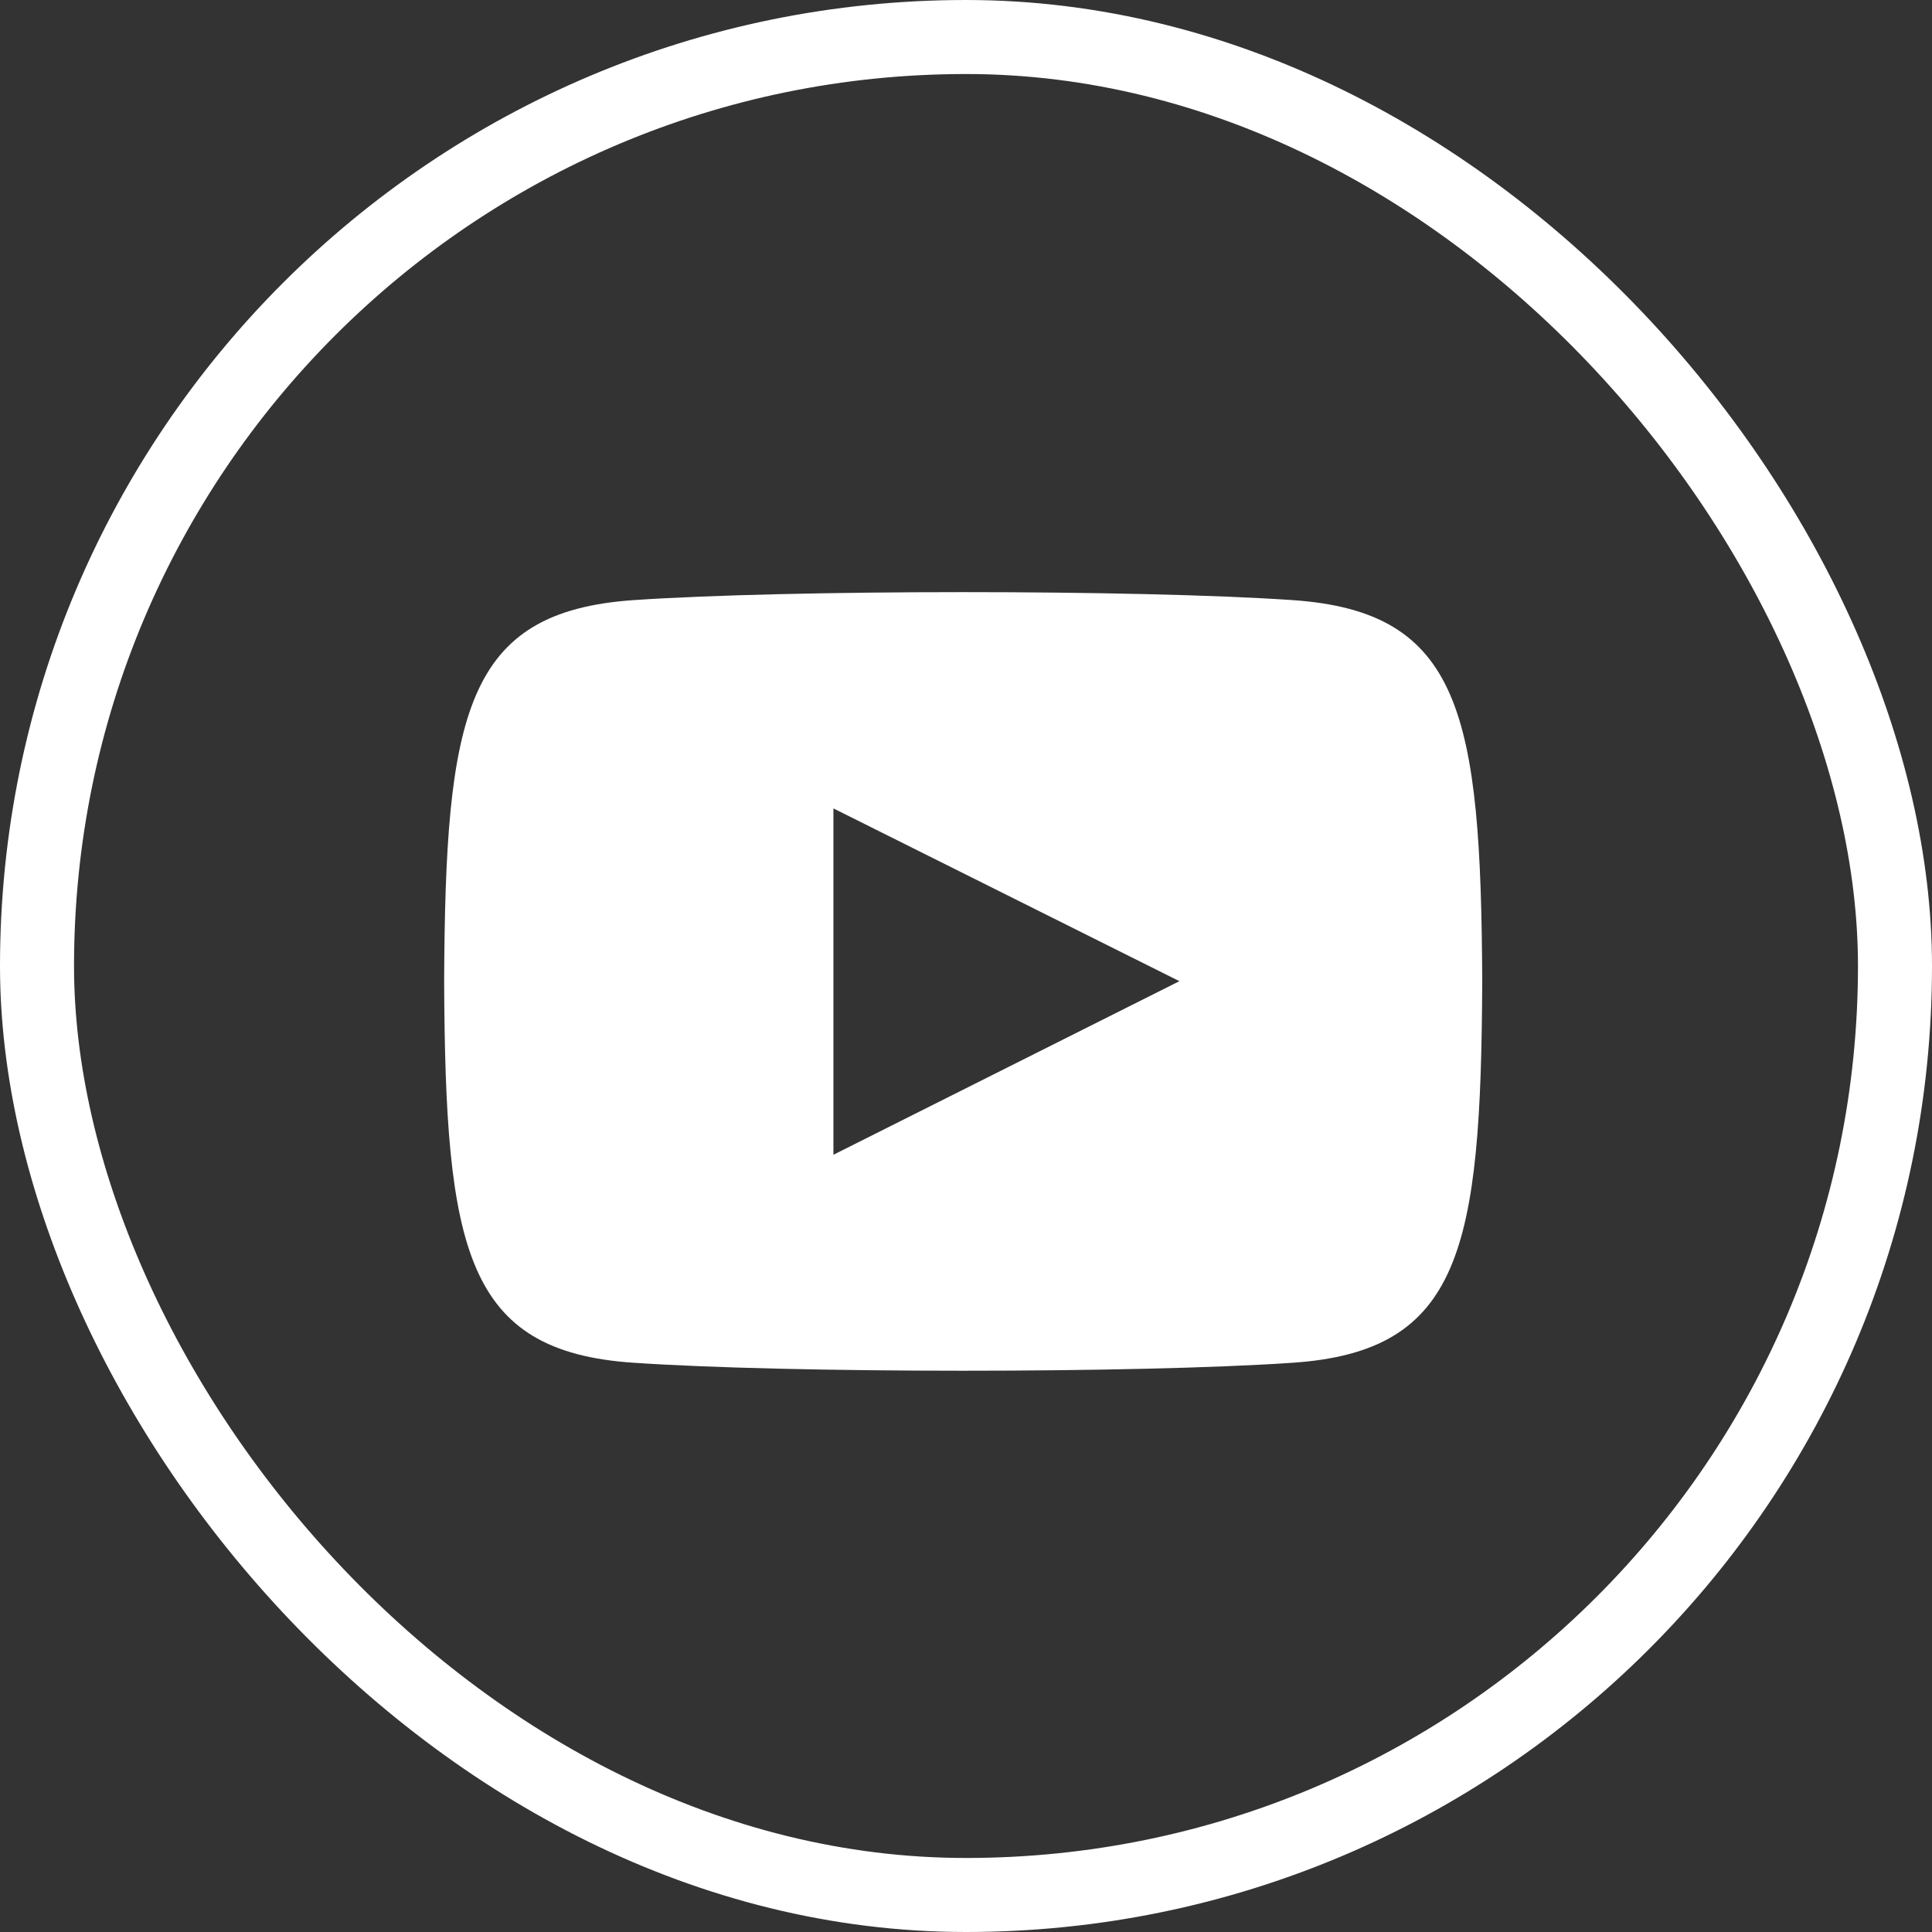 <svg xmlns="http://www.w3.org/2000/svg" width="26.1" height="26.1" viewBox="0 0 26.1 26.1">
  <rect x="0" y="0" width="26.1" height="26.1" fill="#333333" stroke="none"/>
  <g id="グループ_32185" data-name="グループ 32185" transform="translate(0.2 -0.051)">
    <g id="長方形_3745" data-name="長方形 3745" transform="translate(-0.2 0.051)" fill="none" stroke="#fff" stroke-width="1">
      <rect width="26.1" height="26.1" rx="13.05" stroke="none"/>
      <rect x="0.5" y="0.5" width="25.1" height="25.1" rx="12.55" fill="none"/>
    </g>
    <path id="iconmonstr-youtube-6_1_" data-name="iconmonstr-youtube-6 (1)" d="M11.461,3.107c-2.106-.144-6.8-.143-8.9,0C.285,3.263.017,4.638,0,8.259c.017,3.614.283,5,2.562,5.151,2.1.143,6.793.144,8.9,0,2.277-.155,2.545-1.531,2.562-5.151C14.006,4.645,13.741,3.263,11.461,3.107ZM5.259,10.6V5.921L9.933,8.255Z" transform="translate(5.8 5.051)" fill="#fff"/>
  </g>
</svg>

